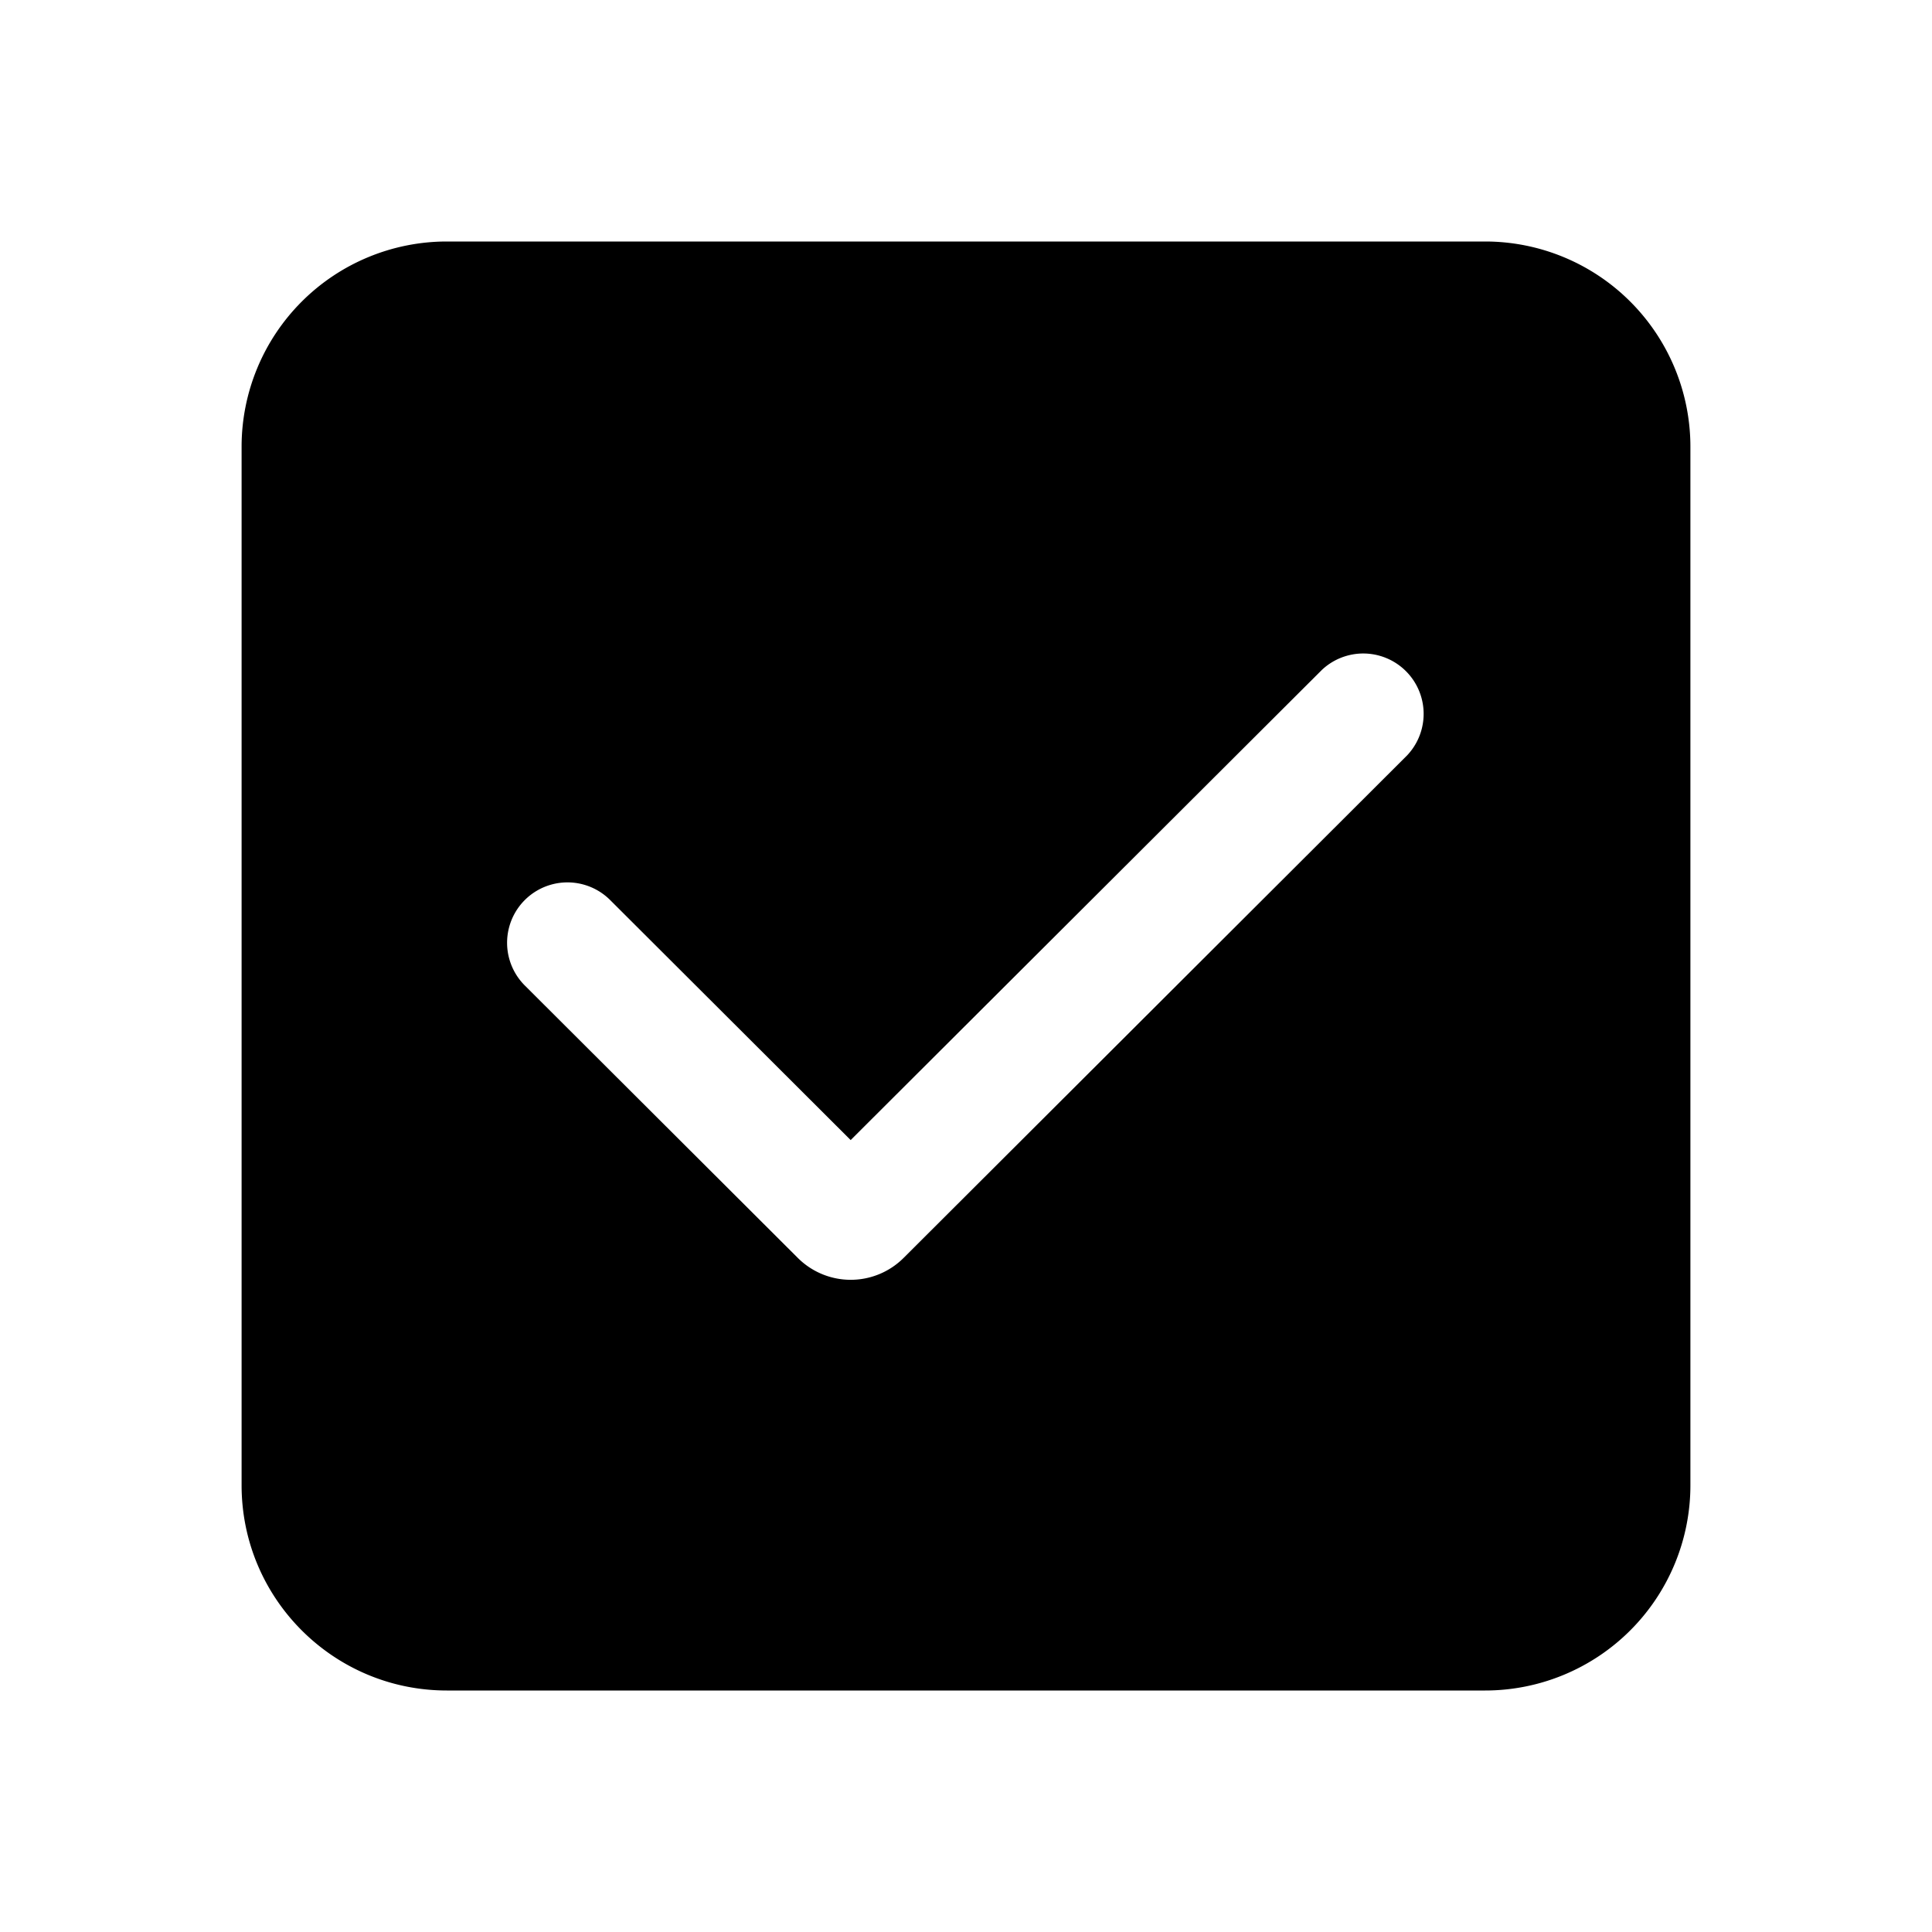 <!--
  tags: ["input","selection","confirmation","form"]
-->
<svg xmlns="http://www.w3.org/2000/svg" width="20" height="20" fill="currentColor" viewBox="0 0 20 20">
  <path fill-rule="evenodd" d="M2.501 15.375c0 1.174.952 2.125 2.125 2.125h10.748a2.125 2.125 0 0 0 2.125-2.125V4.625A2.125 2.125 0 0 0 15.374 2.5H4.626a2.125 2.125 0 0 0-2.125 2.125v10.75Zm12.066-7.556a.625.625 0 0 0-.883-.884l-4.878 4.867-2.49-2.485a.625.625 0 0 0-.883.885l2.826 2.82a.775.775 0 0 0 1.095 0l5.213-5.203Z" clip-rule="evenodd"/>
</svg>
